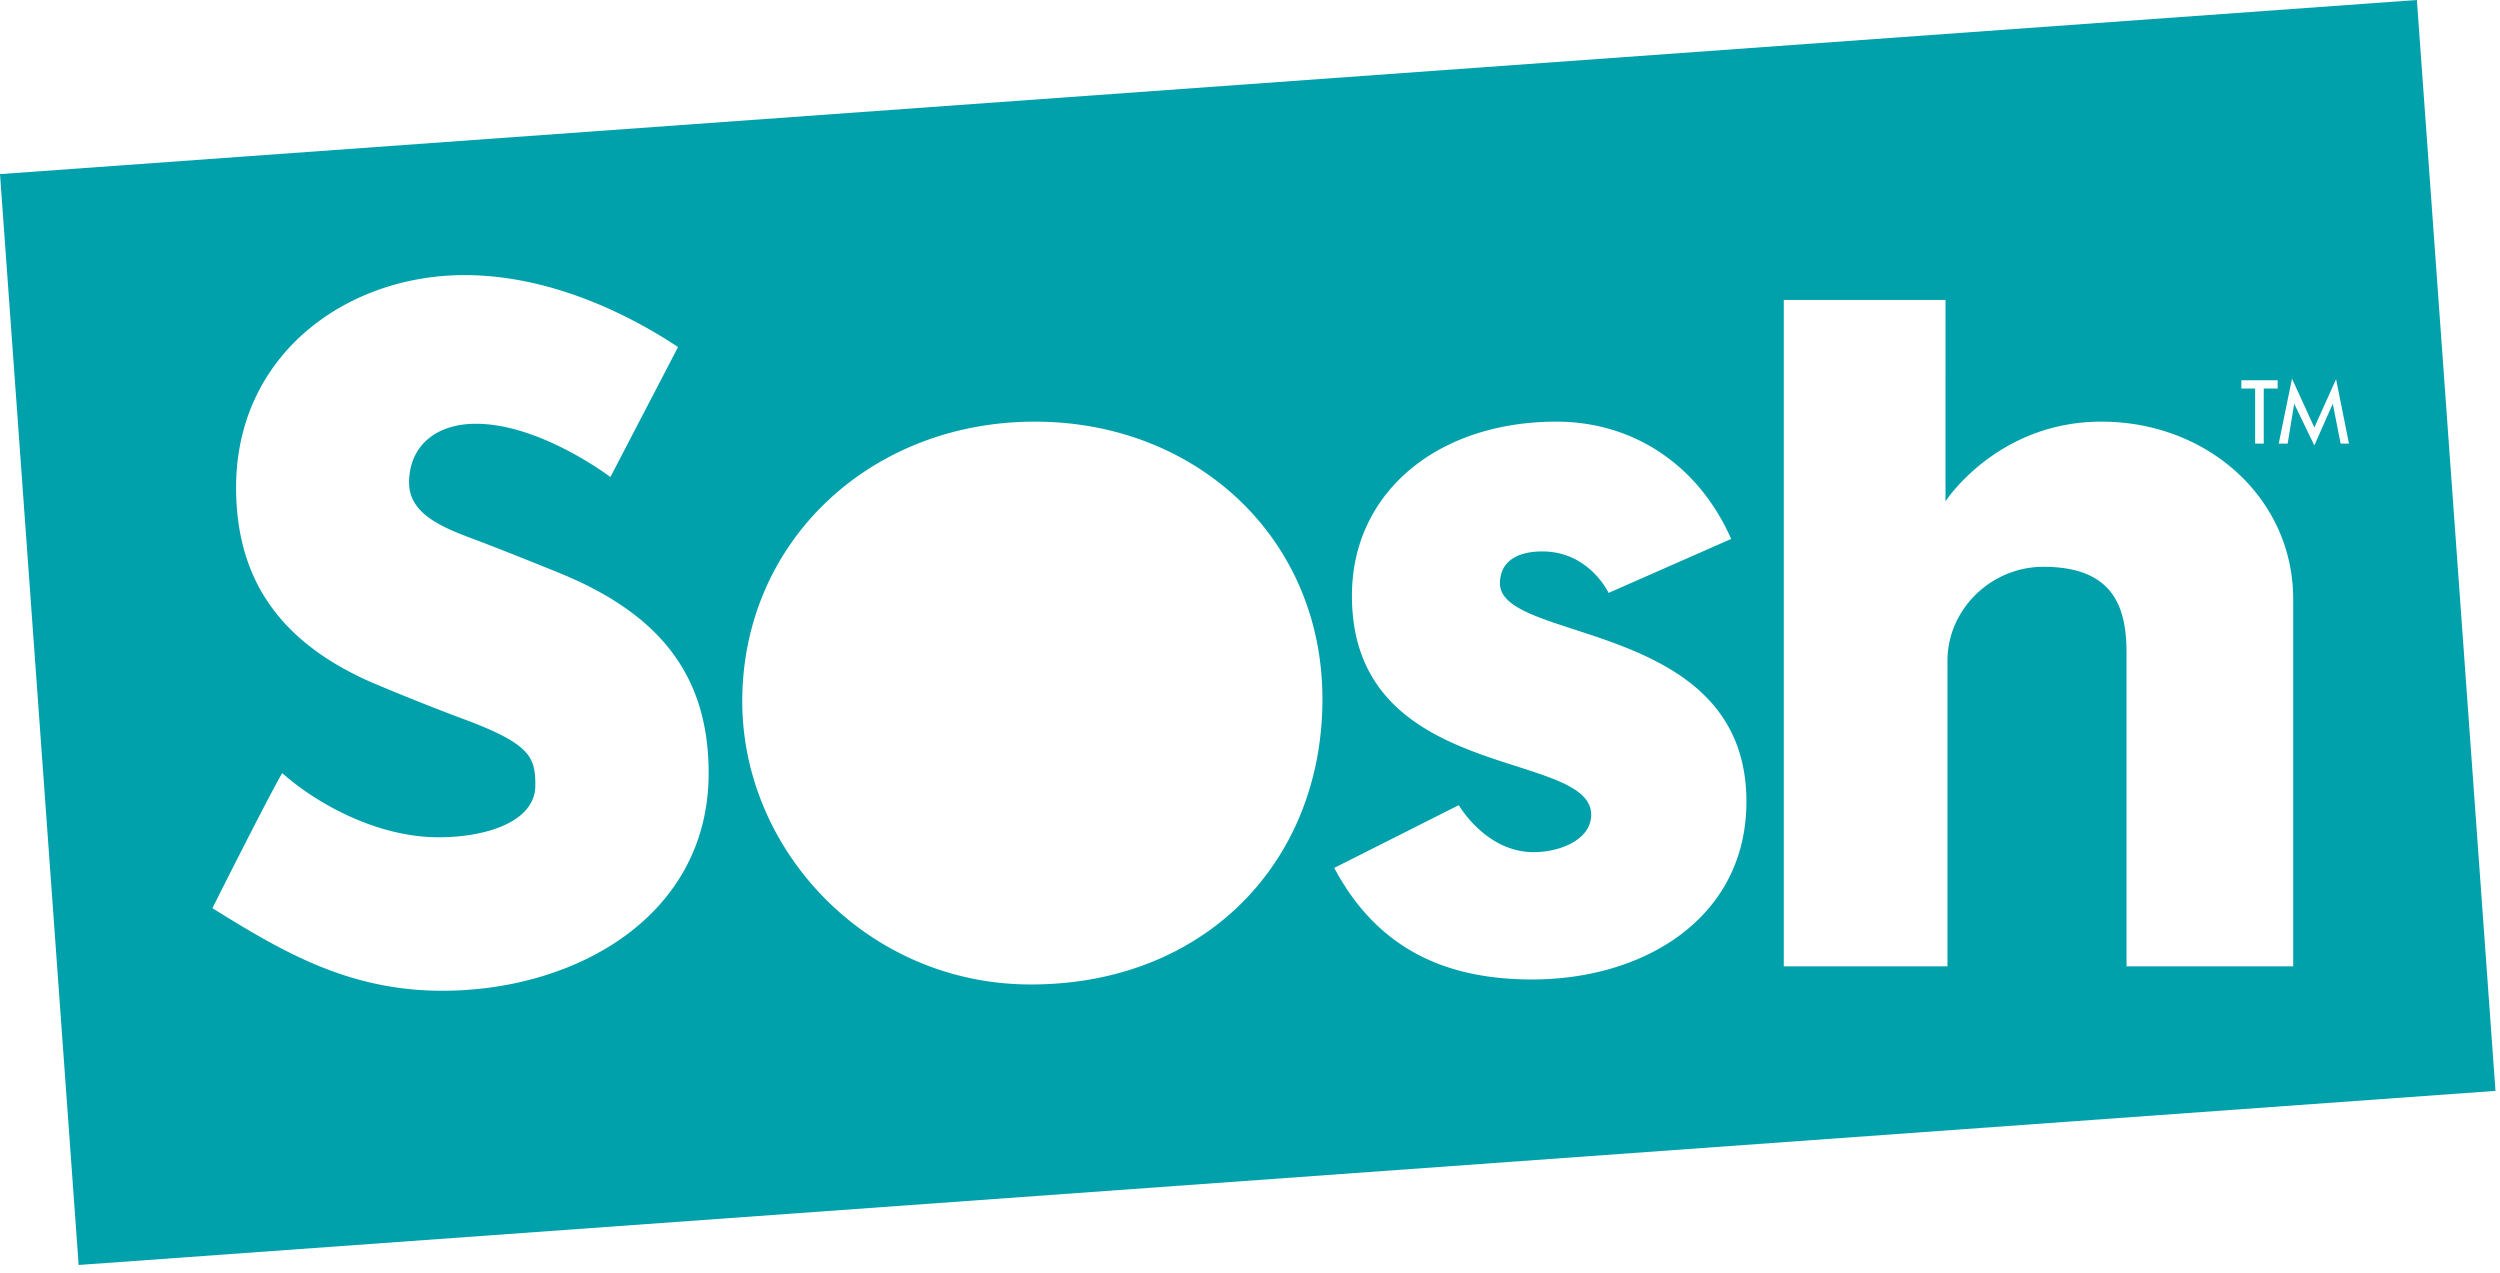 <svg viewBox="0 0 269 137" xmlns="http://www.w3.org/2000/svg" xml:space="preserve" style="fill-rule:evenodd;clip-rule:evenodd;stroke-linejoin:round;stroke-miterlimit:2">
    <path d="m0 98.645-260.051 18.733L-268.514.001-8.457-18.733 0 98.645Zm-208.555-55.819a528.665 528.665 0 0 0-7.799-3.1c-3.694-1.41-8.144-2.757-8.144-6.536 0-3.742 2.67-6.325 7.202-6.325 6.935 0 14.461 5.731 14.461 5.731l7.28-13.988c-5.14-3.416-13.669-7.74-22.97-7.74-12.717 0-24.585 8.553-24.585 22.849 0 10.127 4.964 16.576 14.033 20.733 3.118 1.36 8.427 3.459 10.675 4.275 7.038 2.646 7.491 4.064 7.491 7.065 0 3.817-5.119 5.567-10.408 5.567-6.847 0-13.391-3.838-16.827-6.904-1.595 2.724-7.511 14.533-7.511 14.533 7.511 4.674 14.641 8.887 24.724 8.887 14.41 0 28.67-8.069 28.67-23.42 0-10.77-5.54-17.301-16.292-21.627m51.393-16.19c-17.718 0-31.484 12.91-31.484 30.106 0 16.047 13.478 30.454 31.046 30.454 18.752 0 31.381-13.203 31.381-30.707 0-17.326-13.576-29.853-30.943-29.853m50.045 17.404c0-2.267 1.723-3.439 4.562-3.439 5.048 0 7.126 4.463 7.126 4.463l13.19-5.806c-3.555-8.051-10.623-12.622-18.813-12.622-12.717 0-21.993 7.563-21.993 18.731 0 20.192 25.743 16.473 25.743 23.572 0 2.688-3.364 4.02-6.194 4.02-5.154 0-8.051-5.059-8.051-5.059l-13.401 6.754c4.496 8.44 11.621 12.005 21.277 12.005 12.167 0 23.073-6.693 23.073-19.14 0-19.657-26.519-17.01-26.519-23.479m64.711-17.404c-11.225 0-16.77 8.571-16.77 8.571V13.538H-76.58v71.706h17.614V52.351c0-5.484 4.662-10.096 10.32-10.096 7.671 0 8.946 4.493 8.946 9.28v33.709h17.934V45.733c0-10.868-9.224-19.097-20.64-19.097M-25.861 29h.926v-5.929h1.497v-.89h-3.905v.89h1.482V29Zm8.709-6.932-2.34 5.201-2.403-5.258-1.43 6.989h.962l.705-4.293 2.166 4.486 1.985-4.486.844 4.293h.9l-1.389-6.932Z" style="fill:#00a1ab;fill-rule:nonzero" transform="translate(268.514 18.733)"/>
</svg>
